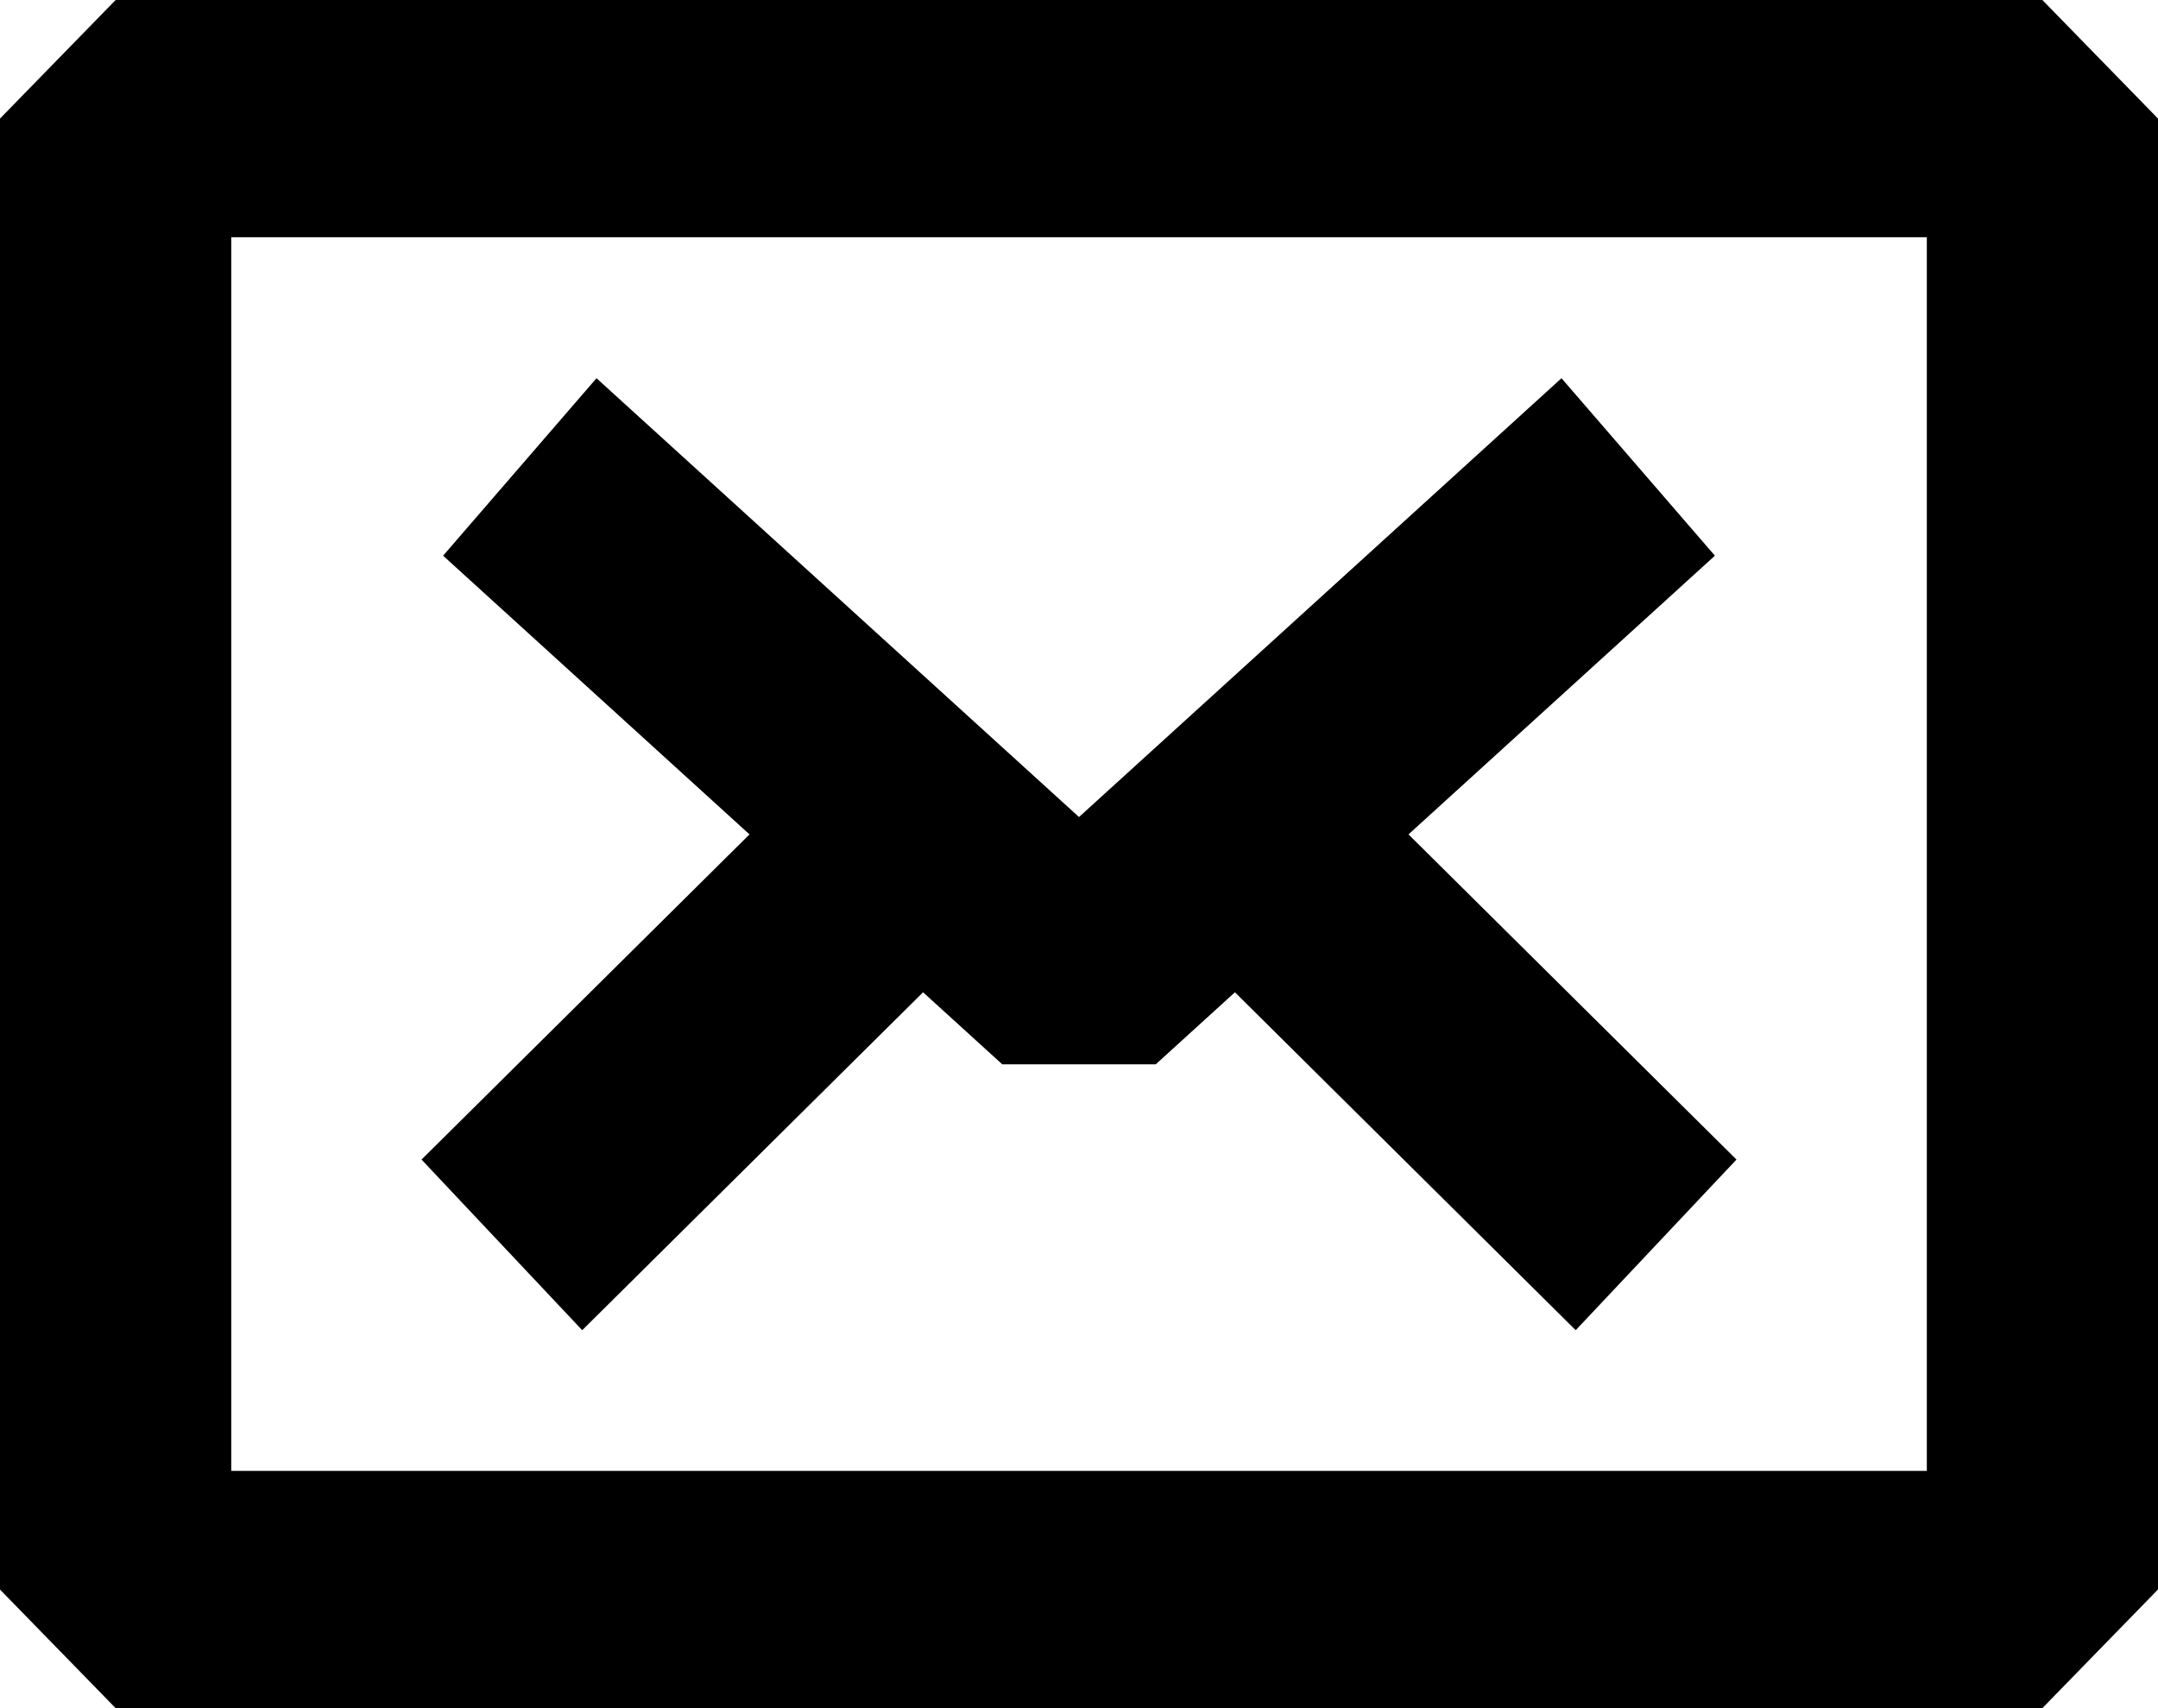 <?xml version="1.0" encoding="utf-8"?>
<!-- Generator: Adobe Illustrator 15.1.0, SVG Export Plug-In . SVG Version: 6.00 Build 0)  -->
<!DOCTYPE svg PUBLIC "-//W3C//DTD SVG 1.1//EN" "http://www.w3.org/Graphics/SVG/1.1/DTD/svg11.dtd">
<svg version="1.1" id="레이어_1" xmlns="http://www.w3.org/2000/svg" xmlns:xlink="http://www.w3.org/1999/xlink" x="0px"
	 y="0px" width="24px" height="19px" viewBox="0 0 24 19" enable-background="new 0 0 24 19" xml:space="preserve">
<g>
	<path d="M22.714,19H1.286L0,17.681V1.319L1.286,0h21.428L24,1.319v16.361L22.714,19z M2.572,16.361h18.857V2.639H2.572V16.361z"/>
	<g>
		<polygon points="12.853,11.839 11.147,11.839 4.928,6.181 6.634,4.207 12,9.088 17.366,4.207 19.072,6.181 		"/>
		<polygon points="6.475,14.796 4.688,12.898 10.02,7.611 11.807,9.509 		"/>
		<polygon points="17.524,14.796 12.062,9.379 13.849,7.481 19.312,12.898 		"/>
	</g>
</g>
</svg>
